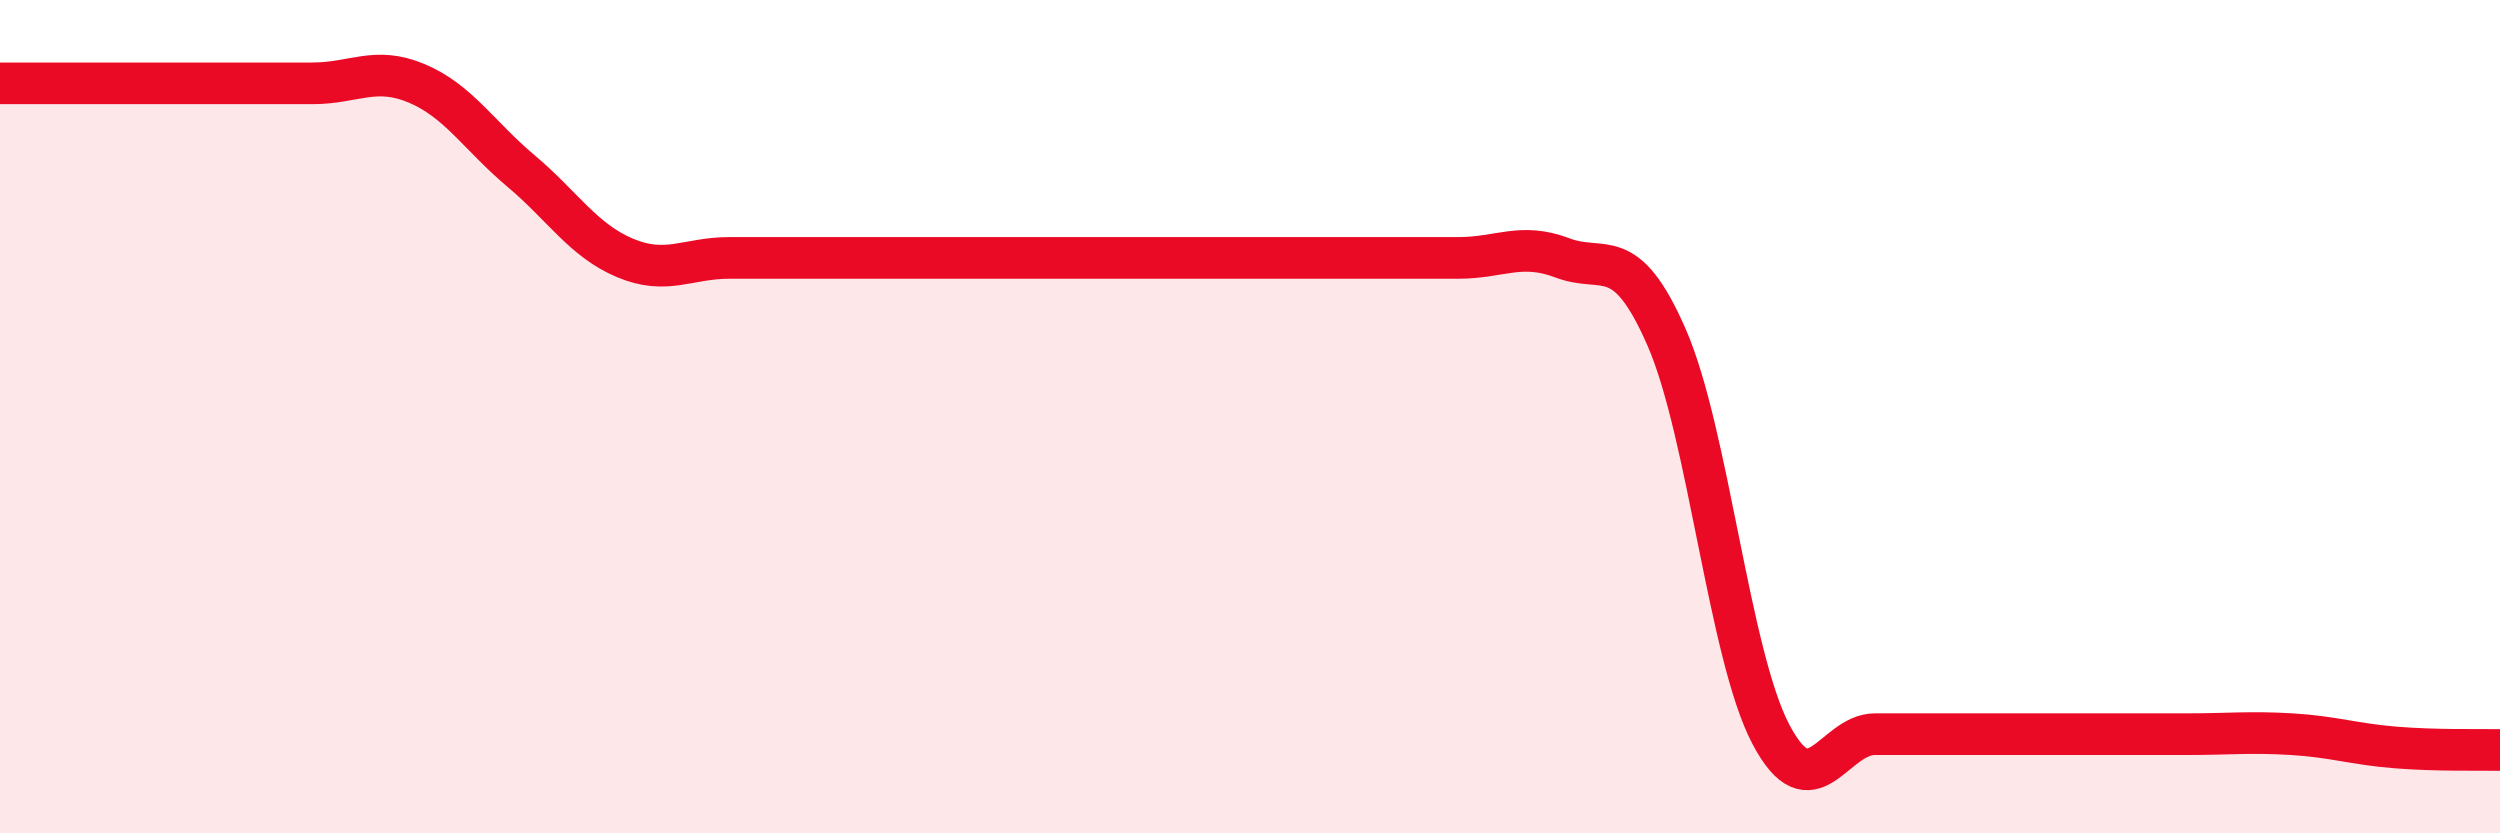 
    <svg width="60" height="20" viewBox="0 0 60 20" xmlns="http://www.w3.org/2000/svg">
      <path
        d="M 0,2 C 0.5,2 1.5,2 2.5,2 C 3.5,2 4,2 5,2 C 6,2 6.5,2 7.5,2 C 8.5,2 9,1.58 10,2 C 11,2.42 11.5,3.26 12.5,4.1 C 13.5,4.94 14,5.77 15,6.19 C 16,6.61 16.5,6.19 17.5,6.19 C 18.5,6.19 19,6.19 20,6.19 C 21,6.19 21.5,6.19 22.5,6.19 C 23.5,6.19 24,6.19 25,6.19 C 26,6.19 26.5,6.19 27.5,6.19 C 28.5,6.19 29,6.19 30,6.19 C 31,6.19 31.5,6.19 32.5,6.19 C 33.5,6.19 34,6.19 35,6.19 C 36,6.19 36.5,5.81 37.5,6.19 C 38.5,6.57 39,5.81 40,8.1 C 41,10.39 41.5,15.72 42.5,17.62 C 43.5,19.52 44,17.62 45,17.62 C 46,17.62 46.5,17.62 47.5,17.62 C 48.5,17.62 49,17.62 50,17.62 C 51,17.62 51.5,17.62 52.5,17.62 C 53.5,17.62 54,17.56 55,17.62 C 56,17.68 56.5,17.86 57.5,17.94 C 58.5,18.02 59.5,17.99 60,18L60 20L0 20Z"
        fill="#EB0A25"
        opacity="0.1"
        stroke-linecap="round"
        stroke-linejoin="round"
      />
      <path
        d="M 0,2 C 0.5,2 1.5,2 2.5,2 C 3.5,2 4,2 5,2 C 6,2 6.5,2 7.5,2 C 8.5,2 9,1.58 10,2 C 11,2.42 11.5,3.26 12.5,4.1 C 13.5,4.94 14,5.77 15,6.19 C 16,6.61 16.5,6.19 17.5,6.19 C 18.5,6.19 19,6.19 20,6.19 C 21,6.19 21.5,6.19 22.5,6.19 C 23.5,6.19 24,6.19 25,6.19 C 26,6.19 26.5,6.19 27.5,6.19 C 28.5,6.19 29,6.19 30,6.19 C 31,6.19 31.5,6.19 32.5,6.19 C 33.5,6.19 34,6.19 35,6.19 C 36,6.19 36.5,5.81 37.5,6.19 C 38.5,6.57 39,5.81 40,8.1 C 41,10.39 41.5,15.72 42.5,17.62 C 43.5,19.52 44,17.62 45,17.62 C 46,17.62 46.5,17.62 47.5,17.62 C 48.5,17.62 49,17.62 50,17.62 C 51,17.62 51.5,17.62 52.5,17.62 C 53.5,17.62 54,17.56 55,17.62 C 56,17.68 56.5,17.86 57.5,17.94 C 58.5,18.02 59.5,17.99 60,18"
        stroke="#EB0A25"
        stroke-width="1"
        fill="none"
        stroke-linecap="round"
        stroke-linejoin="round"
      />
    </svg>
  